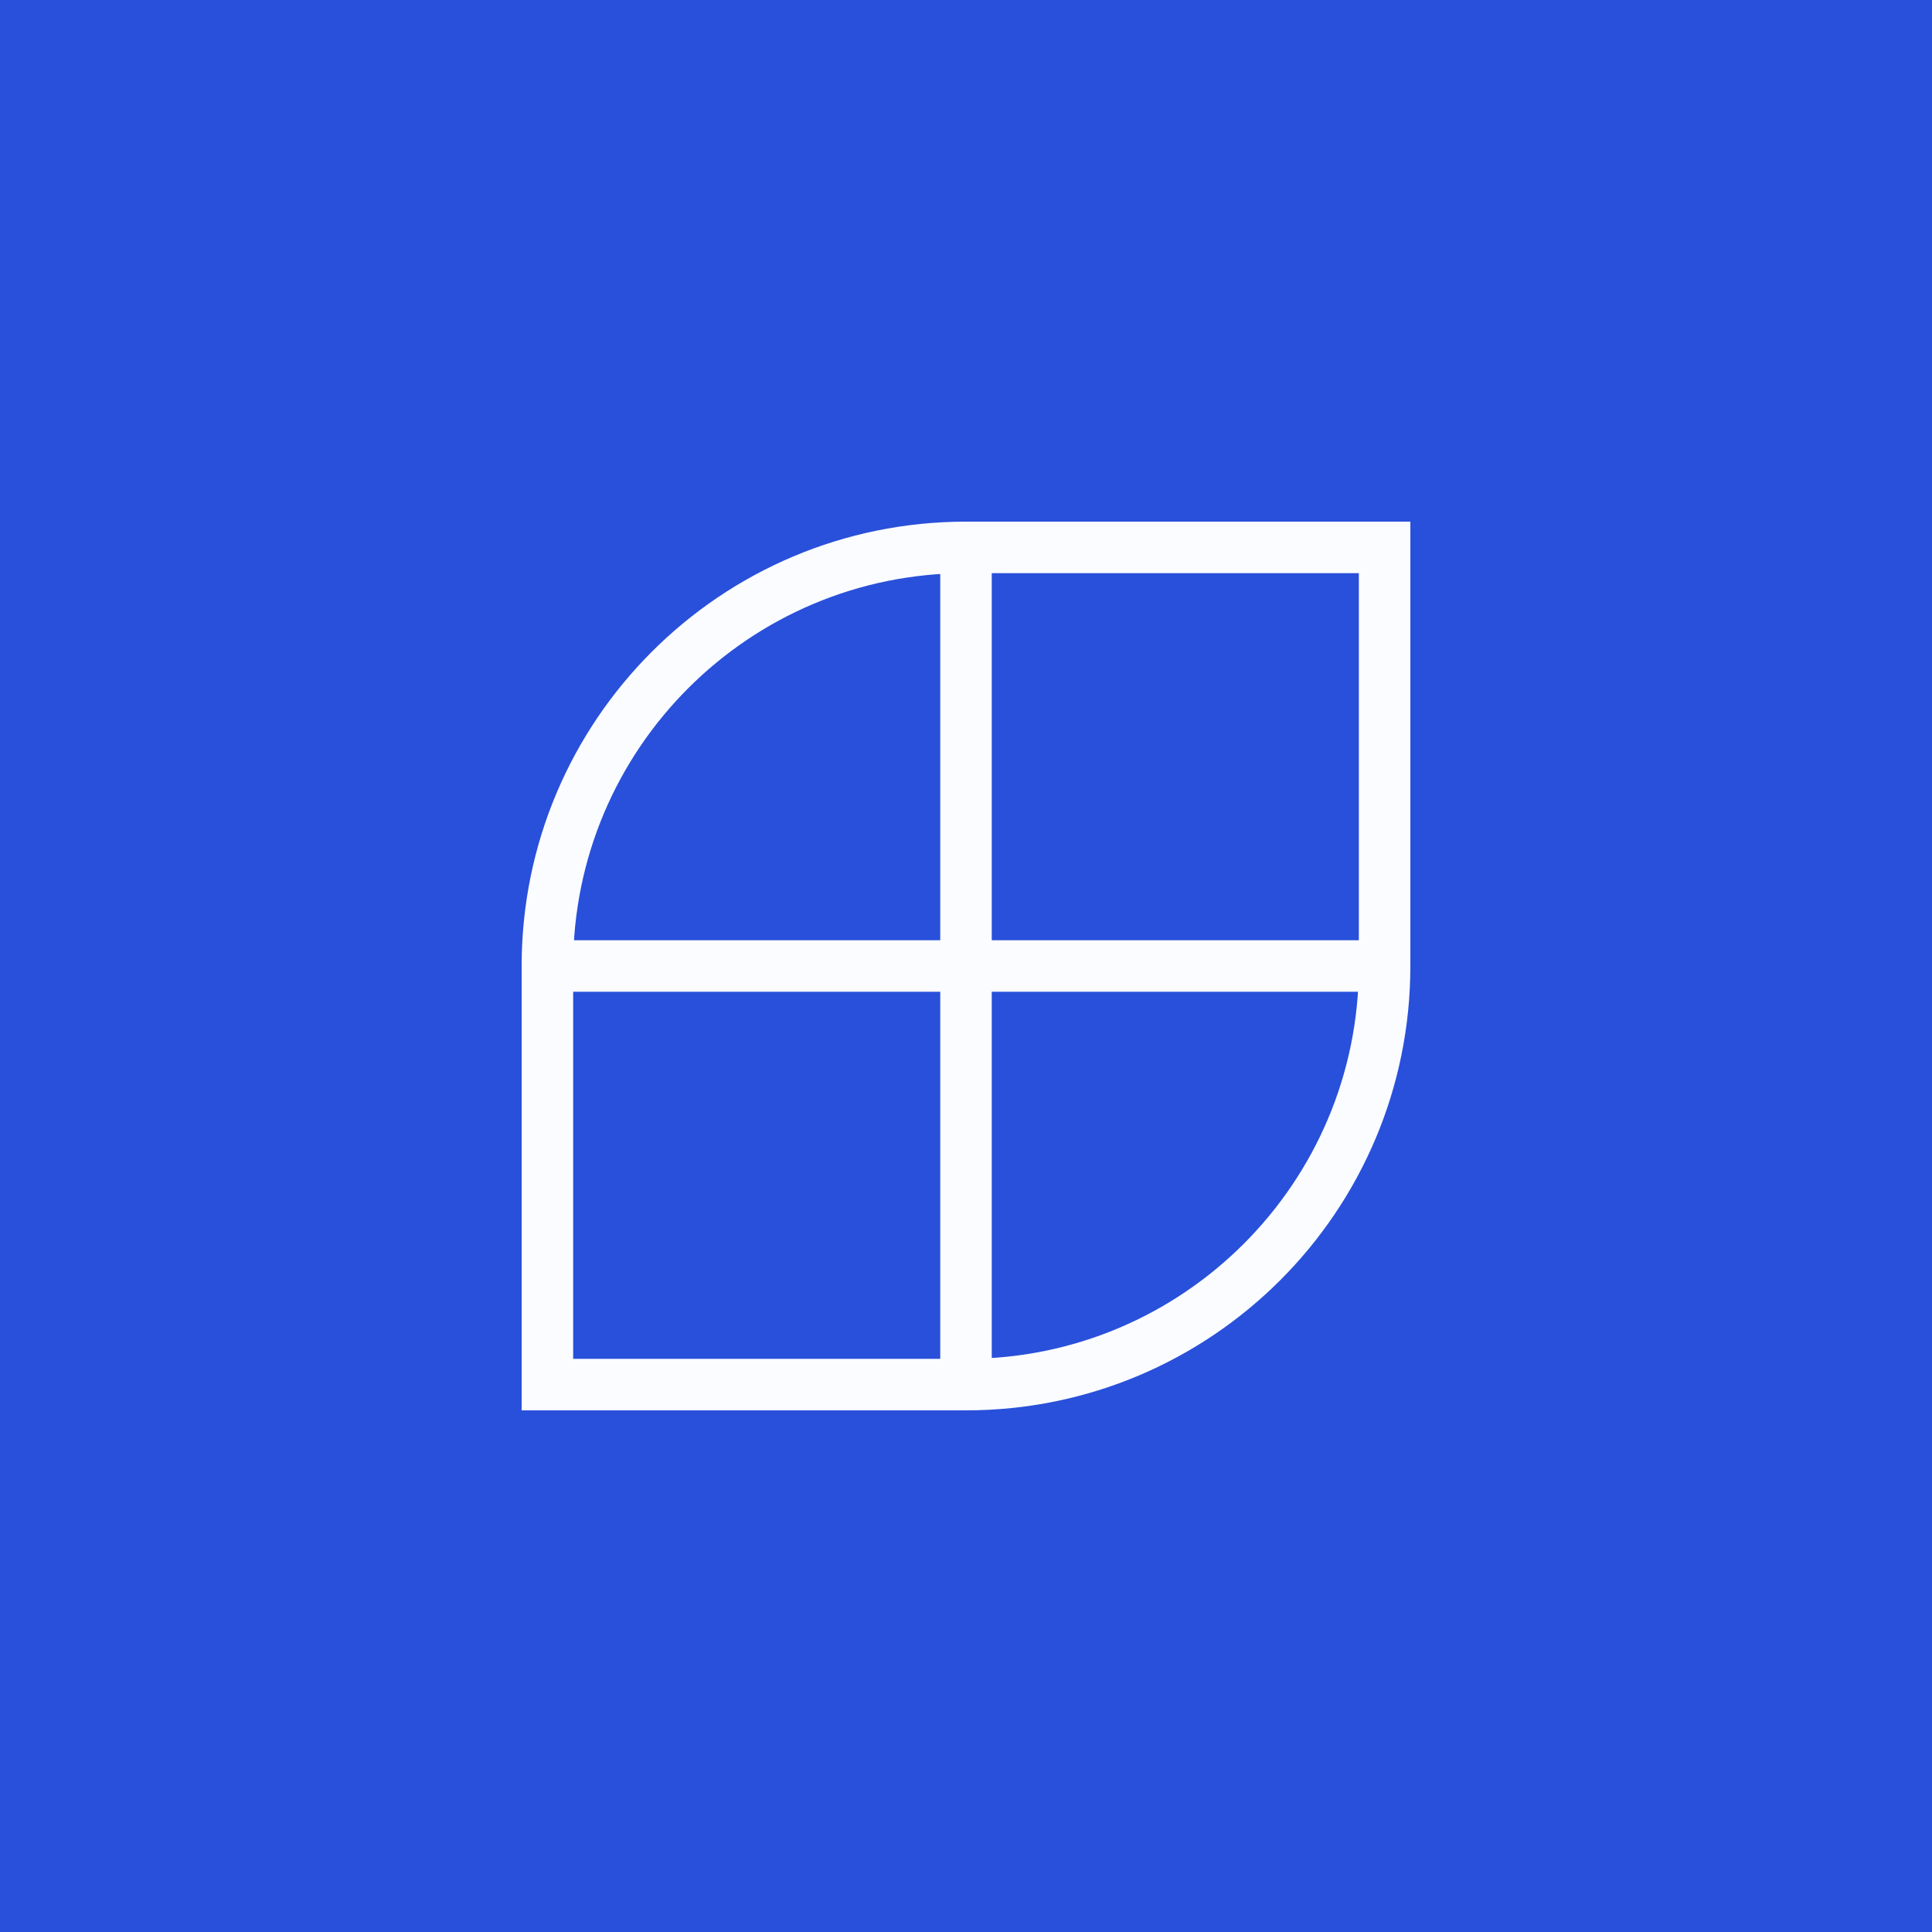 <svg width="60" height="60" viewBox="0 0 60 60" fill="none" xmlns="http://www.w3.org/2000/svg">
<rect width="60" height="60" fill="#2950DA"/>
<path d="M30 43V43C37.18 43 43 37.18 43 30V30M30 43L17 43L17 30M30 43L30 17M30 17V17C22.82 17 17 22.82 17 30V30M30 17L43 17L43 30M17 30L43 30" stroke="#FAFCFF" stroke-width="1.6"/>
</svg>
